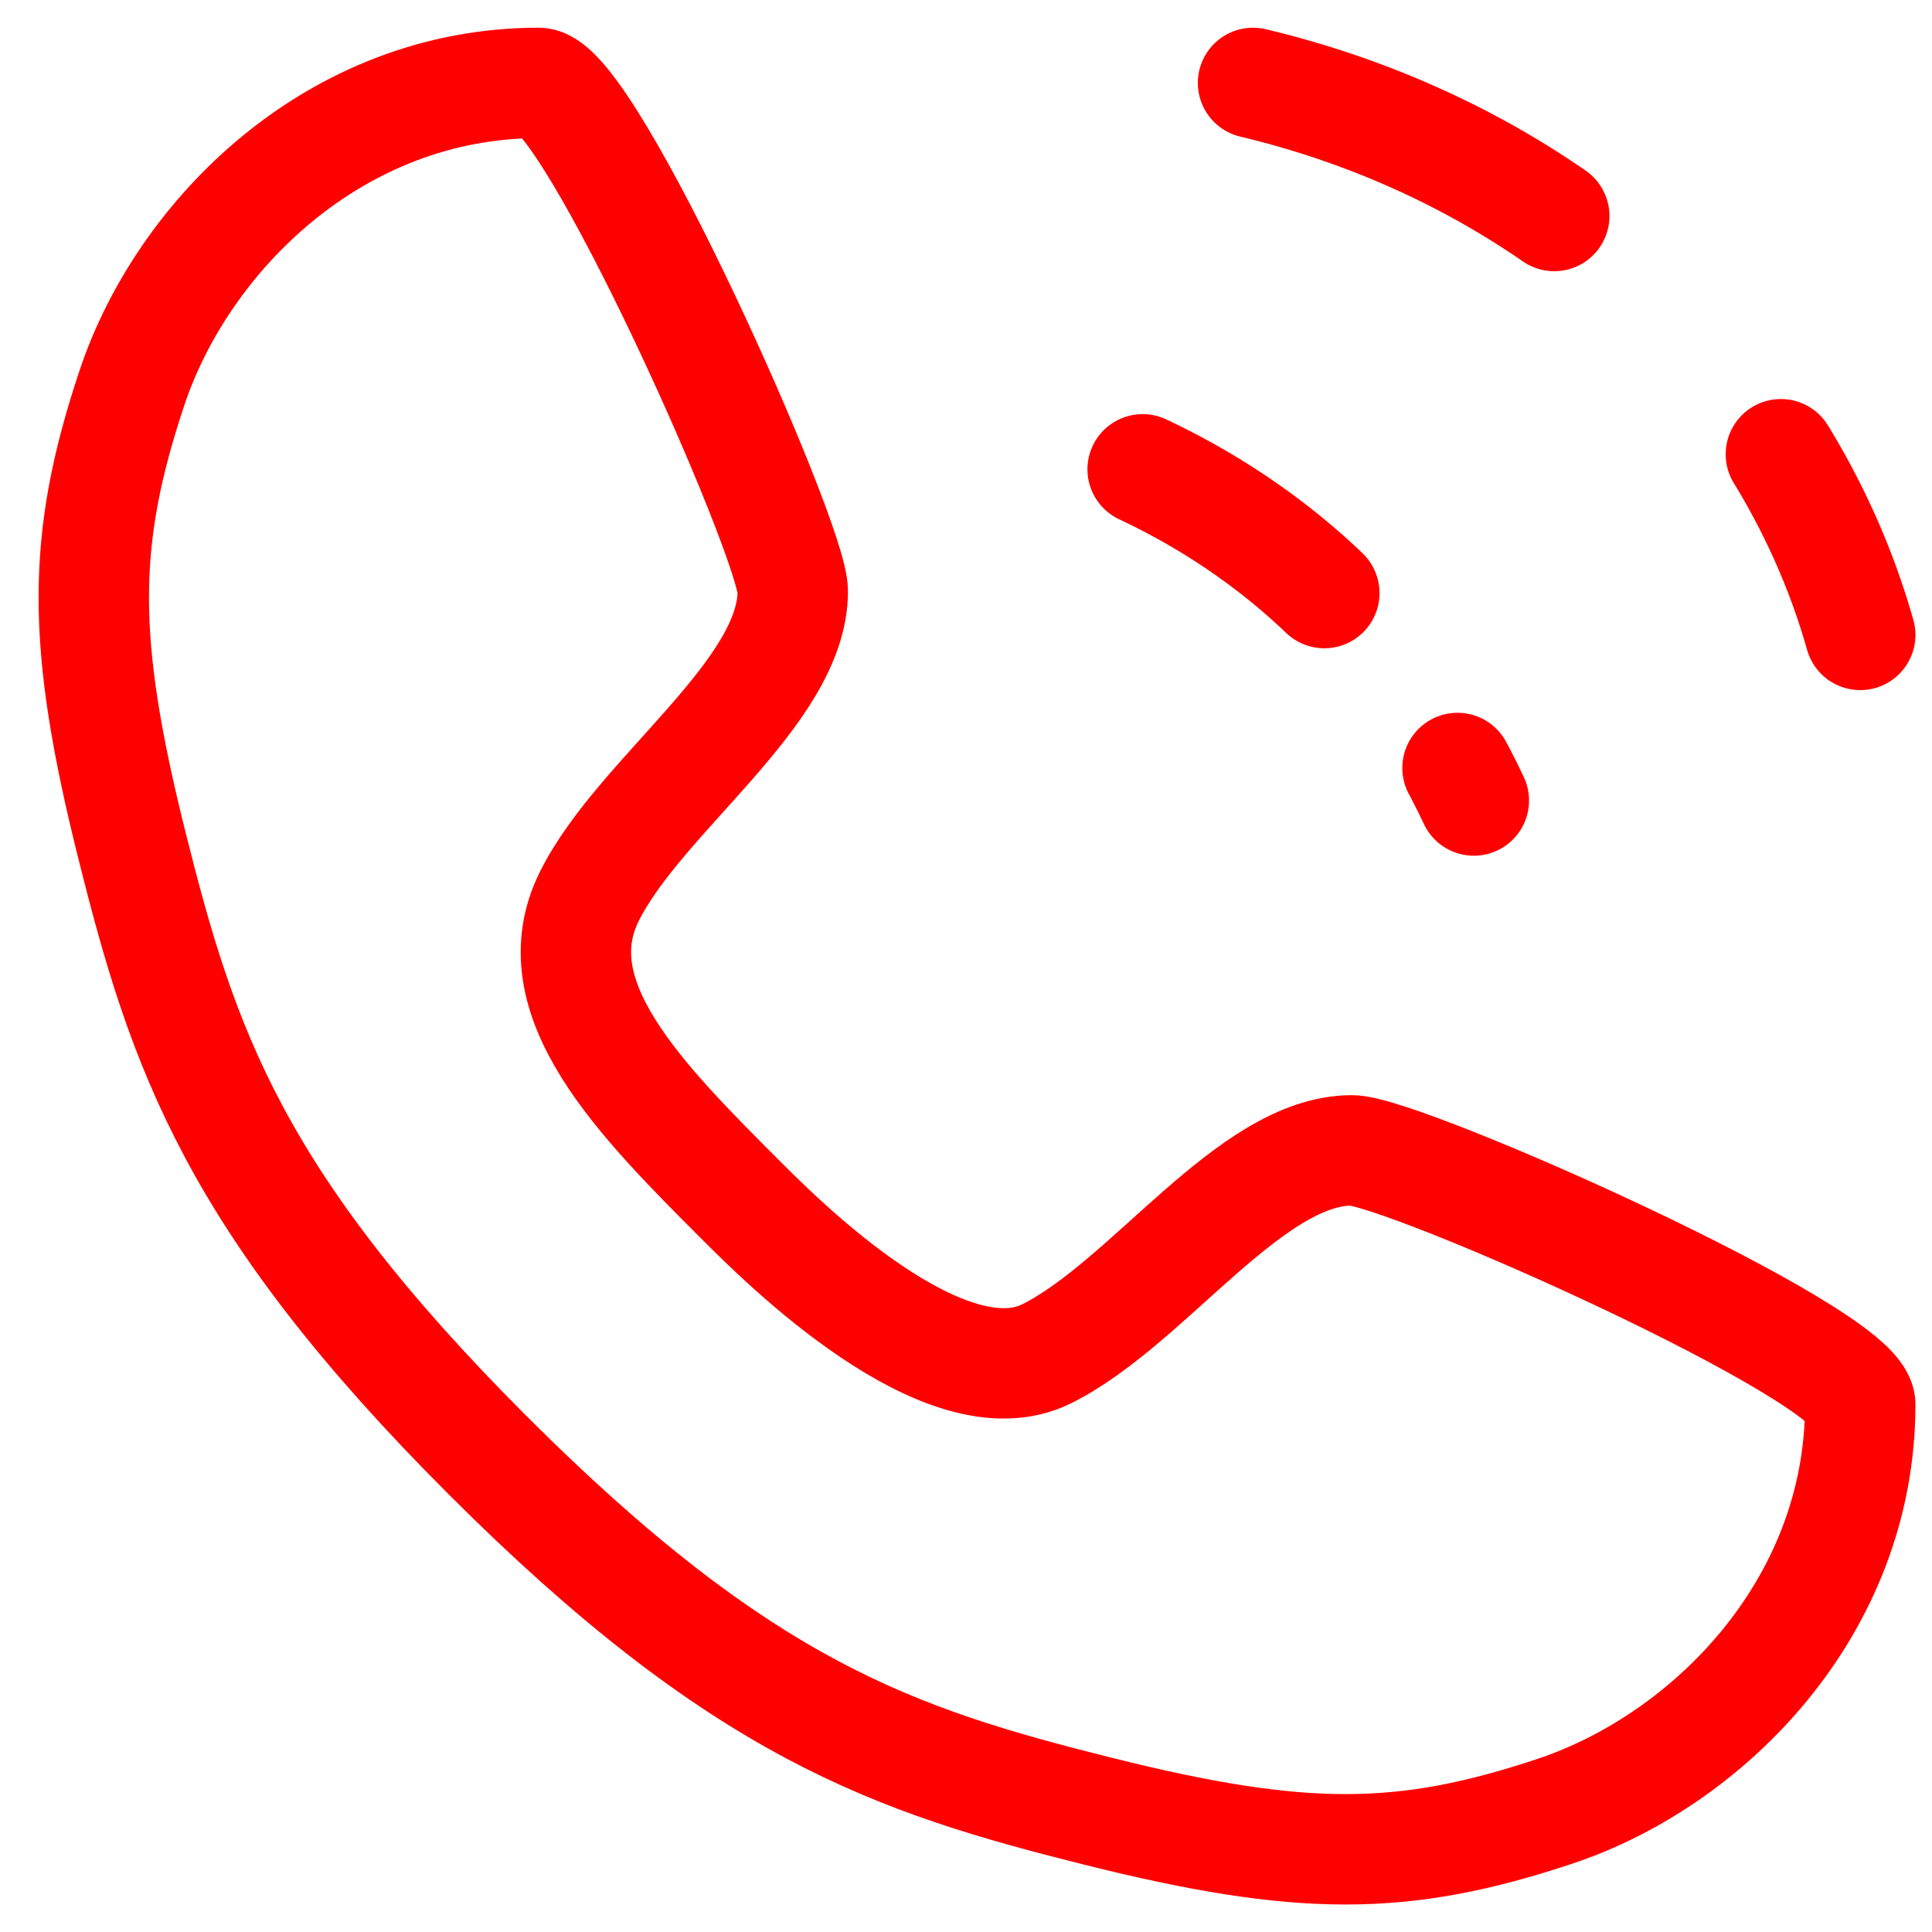<svg width="35" height="35" viewBox="0 0 35 35" fill="none" xmlns="http://www.w3.org/2000/svg">
<path d="M9.757 1.502C10.678 1.502 14.362 9.789 14.362 10.71C14.362 12.552 11.599 14.394 10.678 16.235C9.757 18.077 11.599 19.919 13.441 21.761C14.159 22.479 17.124 25.444 18.966 24.523C20.808 23.602 22.649 20.84 24.491 20.84C25.412 20.84 33.7 24.523 33.7 25.444C33.7 29.128 30.937 31.89 28.174 32.811C25.412 33.732 23.57 33.732 19.887 32.811C16.203 31.89 13.441 30.969 8.836 26.365C4.232 21.761 3.311 18.998 2.39 15.315C1.469 11.631 1.469 9.789 2.39 7.027C3.311 4.264 6.074 1.502 9.757 1.502Z" stroke="#FF0000" stroke-width="2" stroke-linecap="round" stroke-linejoin="round"/>
<path d="M20.7 8.502C22.038 9.13 23.254 9.981 24.267 11.015C25.261 12.008 26.092 13.204 26.7 14.502" stroke="#FF0000" stroke-width="2" stroke-linecap="round" stroke-linejoin="round" stroke-dasharray="4 4"/>
<path d="M22.7 1.502C25.397 2.145 27.808 3.415 29.721 5.154C31.614 6.893 33.011 9.067 33.7 11.502" stroke="#FF0000" stroke-width="2" stroke-linecap="round" stroke-linejoin="round" stroke-dasharray="6 6"/>
</svg>
